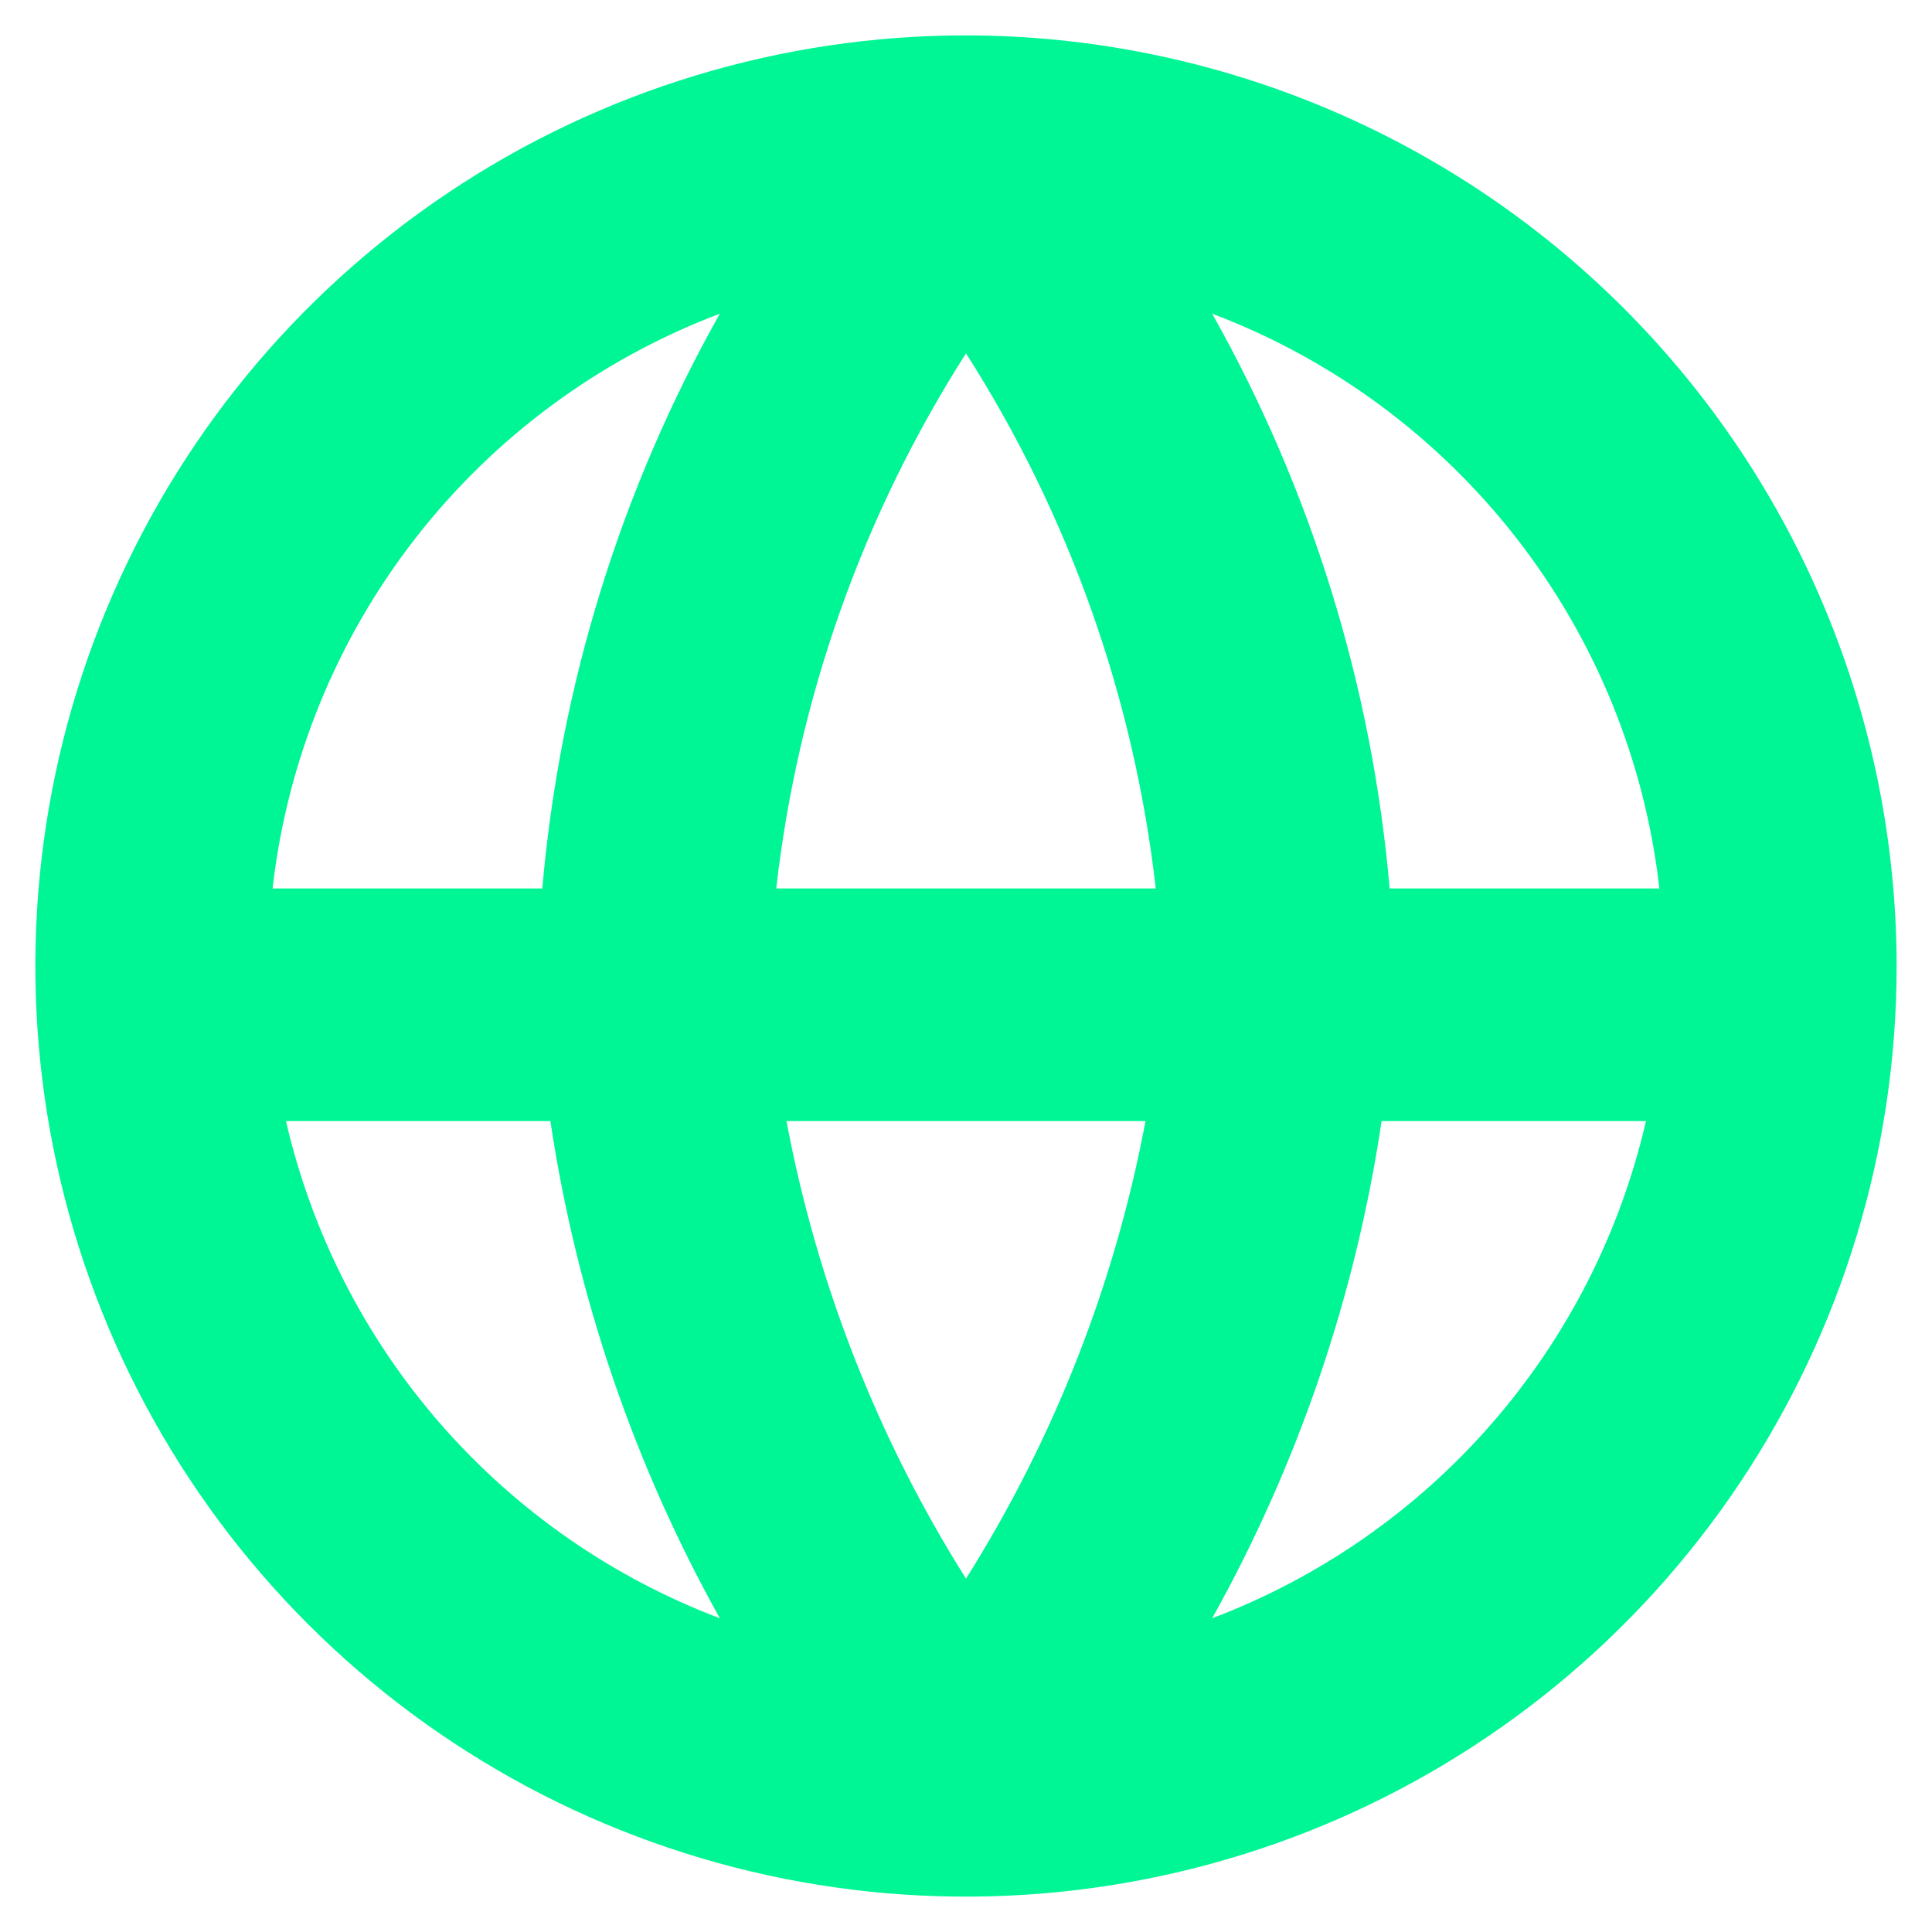 <?xml version="1.0" encoding="UTF-8"?> <svg xmlns="http://www.w3.org/2000/svg" width="36" height="36" viewBox="0 0 36 36" fill="none"><path d="M18 0.659C14.57 0.659 11.217 1.676 8.366 3.581C5.514 5.487 3.291 8.195 1.979 11.364C0.666 14.532 0.323 18.019 0.992 21.383C1.661 24.747 3.313 27.837 5.738 30.262C8.163 32.687 11.253 34.339 14.617 35.008C17.981 35.677 21.467 35.333 24.636 34.021C27.805 32.708 30.513 30.486 32.418 27.634C34.324 24.782 35.341 21.43 35.341 18C35.336 13.402 33.507 8.994 30.256 5.743C27.005 2.492 22.598 0.664 18 0.659ZM30.92 16.555H25.894C25.567 12.79 24.439 9.139 22.587 5.845C24.826 6.692 26.788 8.14 28.258 10.029C29.729 11.918 30.65 14.176 30.92 16.555ZM14.655 20.89H21.345C20.776 23.917 19.641 26.81 18 29.416C16.358 26.81 15.223 23.917 14.655 20.89ZM14.464 16.555C14.868 13.005 16.078 9.595 18 6.584C19.922 9.595 21.131 13.005 21.536 16.555H14.464ZM13.413 5.845C11.561 9.139 10.433 12.79 10.105 16.555H5.079C5.35 14.176 6.271 11.918 7.741 10.029C9.212 8.14 11.174 6.692 13.413 5.845ZM5.329 20.89H10.256C10.742 24.143 11.812 27.282 13.413 30.154C11.408 29.394 9.621 28.151 8.21 26.535C6.8 24.919 5.811 22.98 5.329 20.89ZM22.587 30.154C24.189 27.282 25.259 24.143 25.744 20.89H30.67C30.189 22.98 29.199 24.919 27.789 26.535C26.379 28.151 24.592 29.394 22.587 30.154Z" fill="#00F695"></path></svg> 
